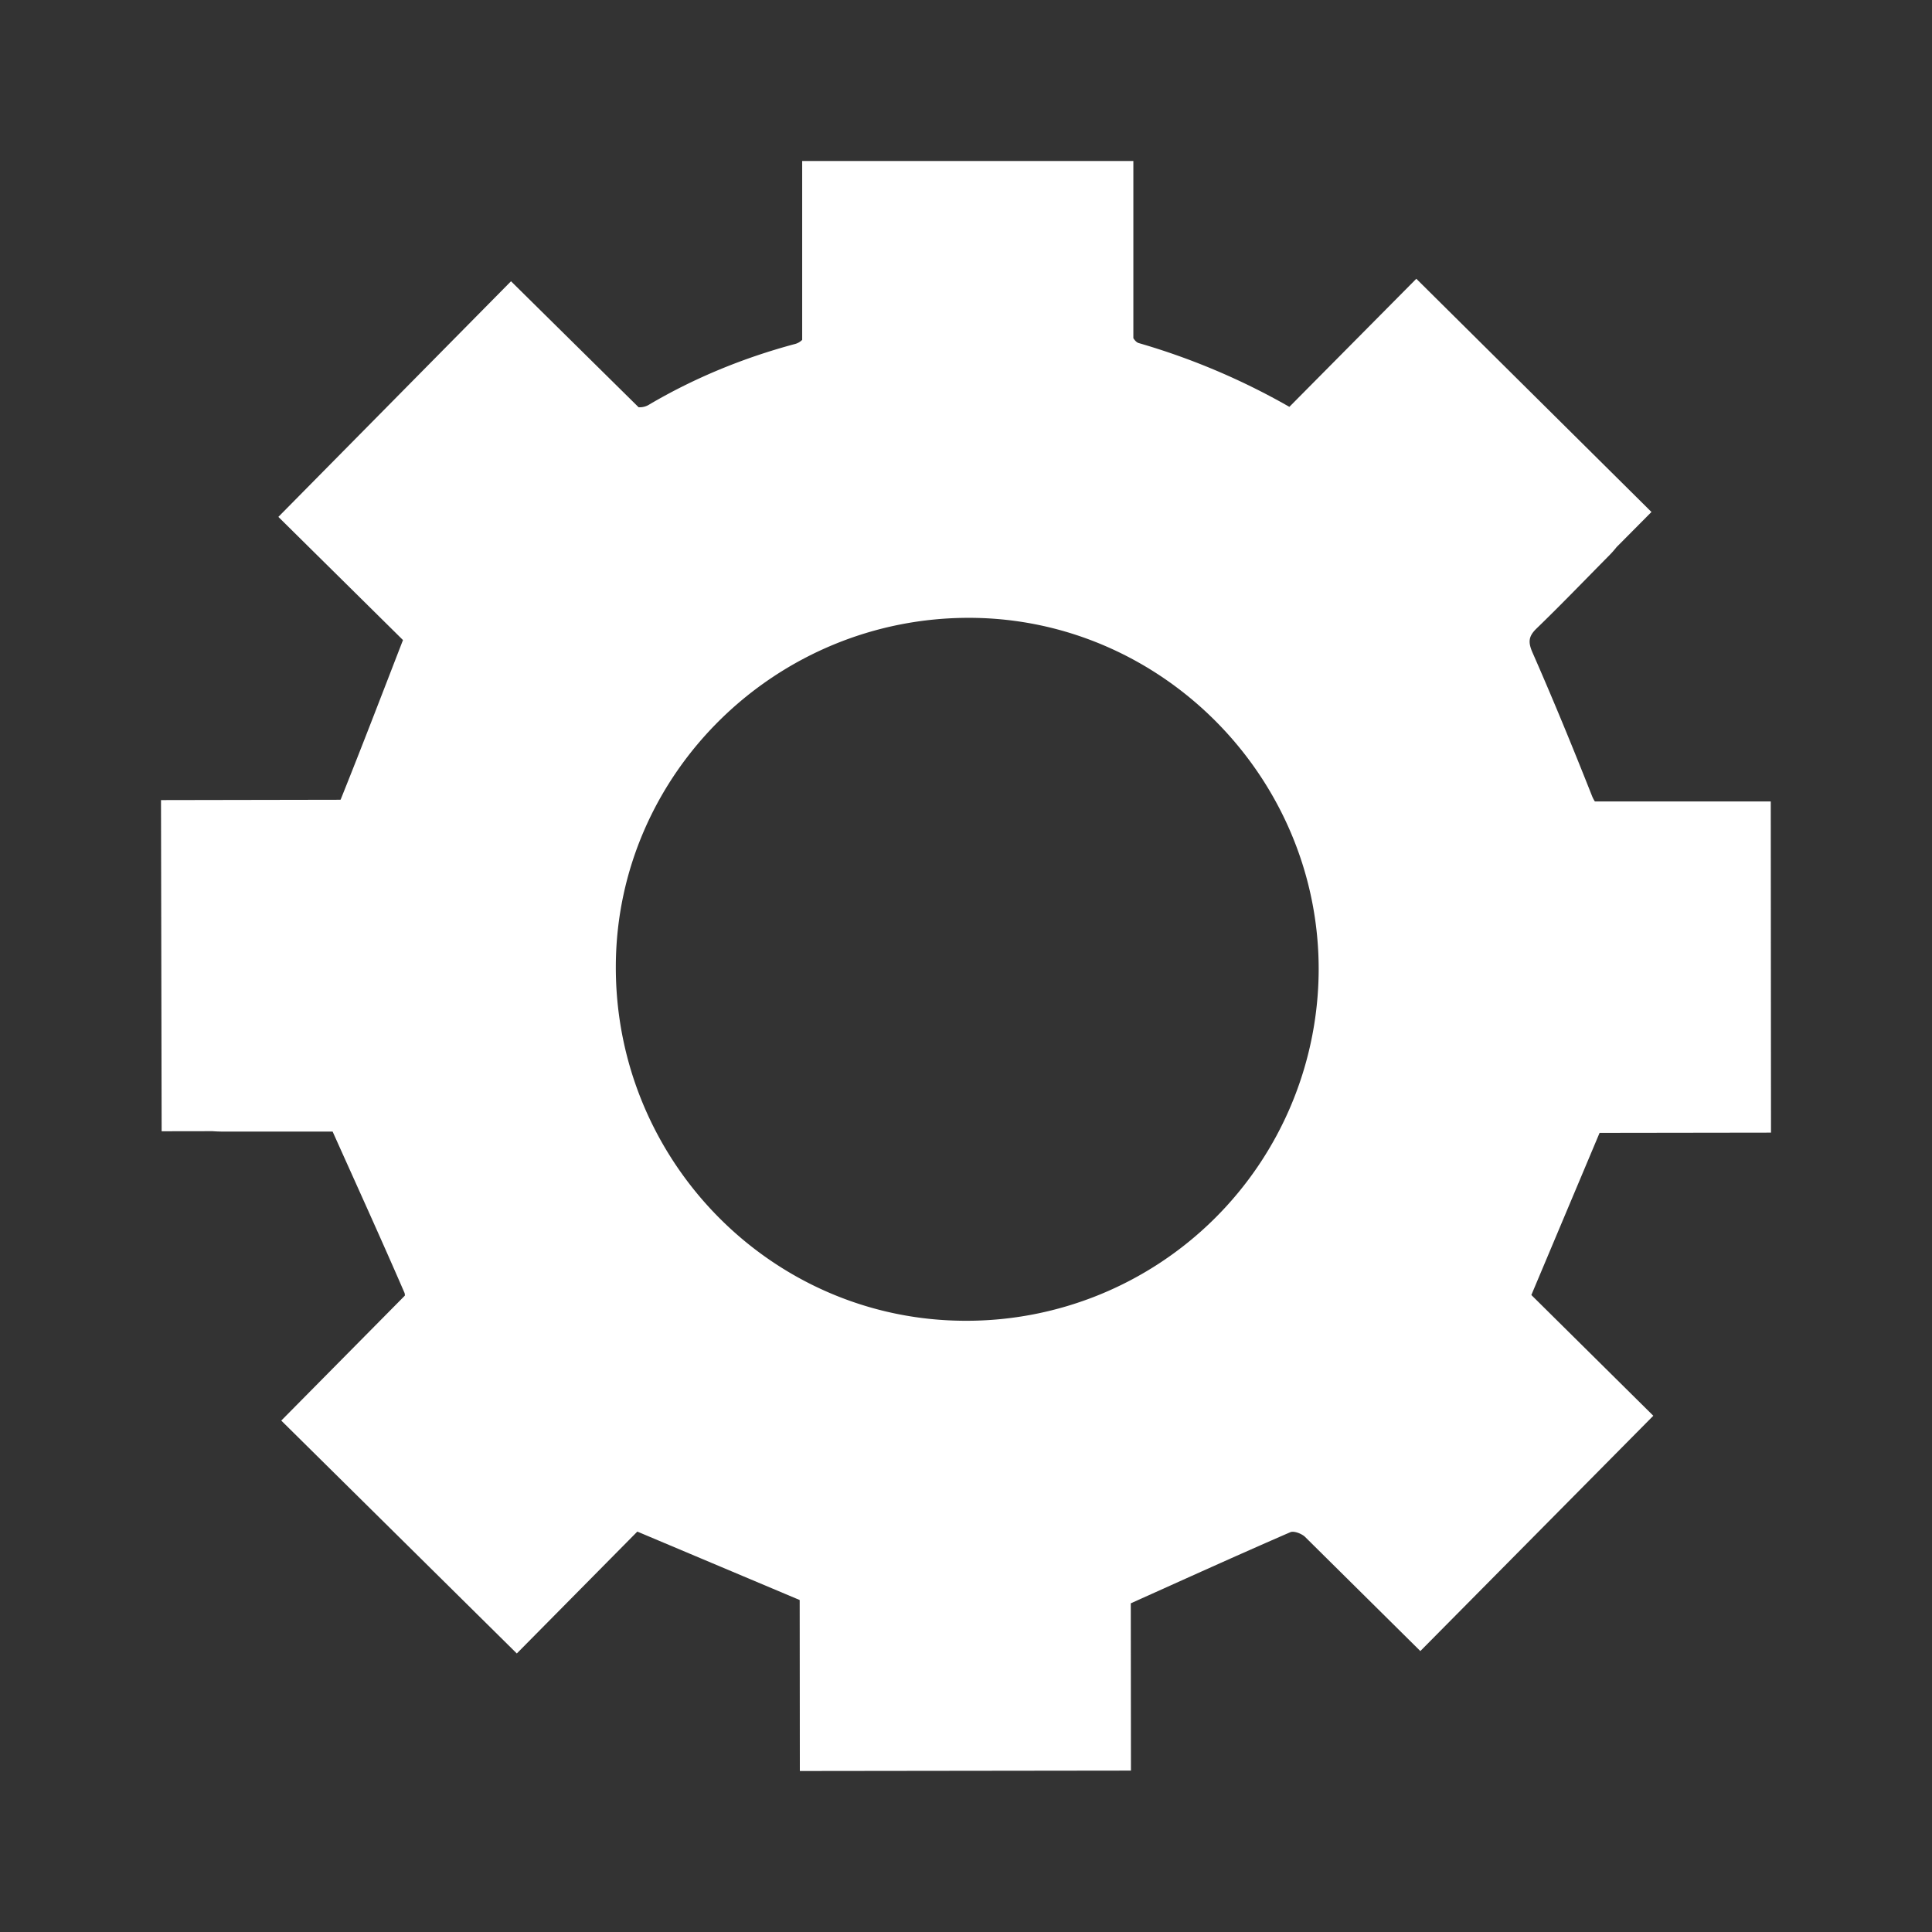 <svg viewBox="0 0 24 24" width="24" height="24" xmlns="http://www.w3.org/2000/svg">
    <rect x="0" y="0" width="24" height="24" fill="#333333" stroke="none"/>
    <path d="M7.65 11.993c.012-2.388 1.995-4.33 4.407-4.318 2.381.012 4.334 1.99 4.324 4.382a4.375 4.375 0 0 1-4.398 4.35c-2.4-.008-4.346-1.99-4.333-4.414m12.221 2.08L22 14.07l-.003-4.114h-2.185a.395.395 0 0 1-.036-.07c-.236-.596-.479-1.189-.737-1.776-.058-.132-.054-.204.05-.304.306-.296.602-.604.902-.907a1.26 1.26 0 0 0 .091-.103l.433-.436-2.921-2.897-1.577 1.591a8.58 8.58 0 0 0-1.874-.793c-.022-.007-.045-.03-.064-.06V2H9.965v2.222a.197.197 0 0 1-.1.054c-.63.17-1.23.415-1.793.745a.223.223 0 0 1-.139.038L6.348 3.494l-2.89 2.927 1.548 1.53c-.266.687-.514 1.334-.772 1.976 0 .002-.003.005-.005.008L2 9.939l.008 4.114.632-.001c.04.003.085.005.134.005h1.358c.31.69.607 1.344.892 2.001a.08.08 0 0 1 .005.037l-1.535 1.552L6.42 20.54l1.497-1.514 2.017.85L9.936 22l4.113-.005-.002-2.078c.681-.306 1.329-.6 1.981-.883.043-.019.13.013.178.052l1.438 1.424 2.894-2.923-1.515-1.5.848-2.015" fill="#FFF" fill-rule="evenodd"/>
</svg>
